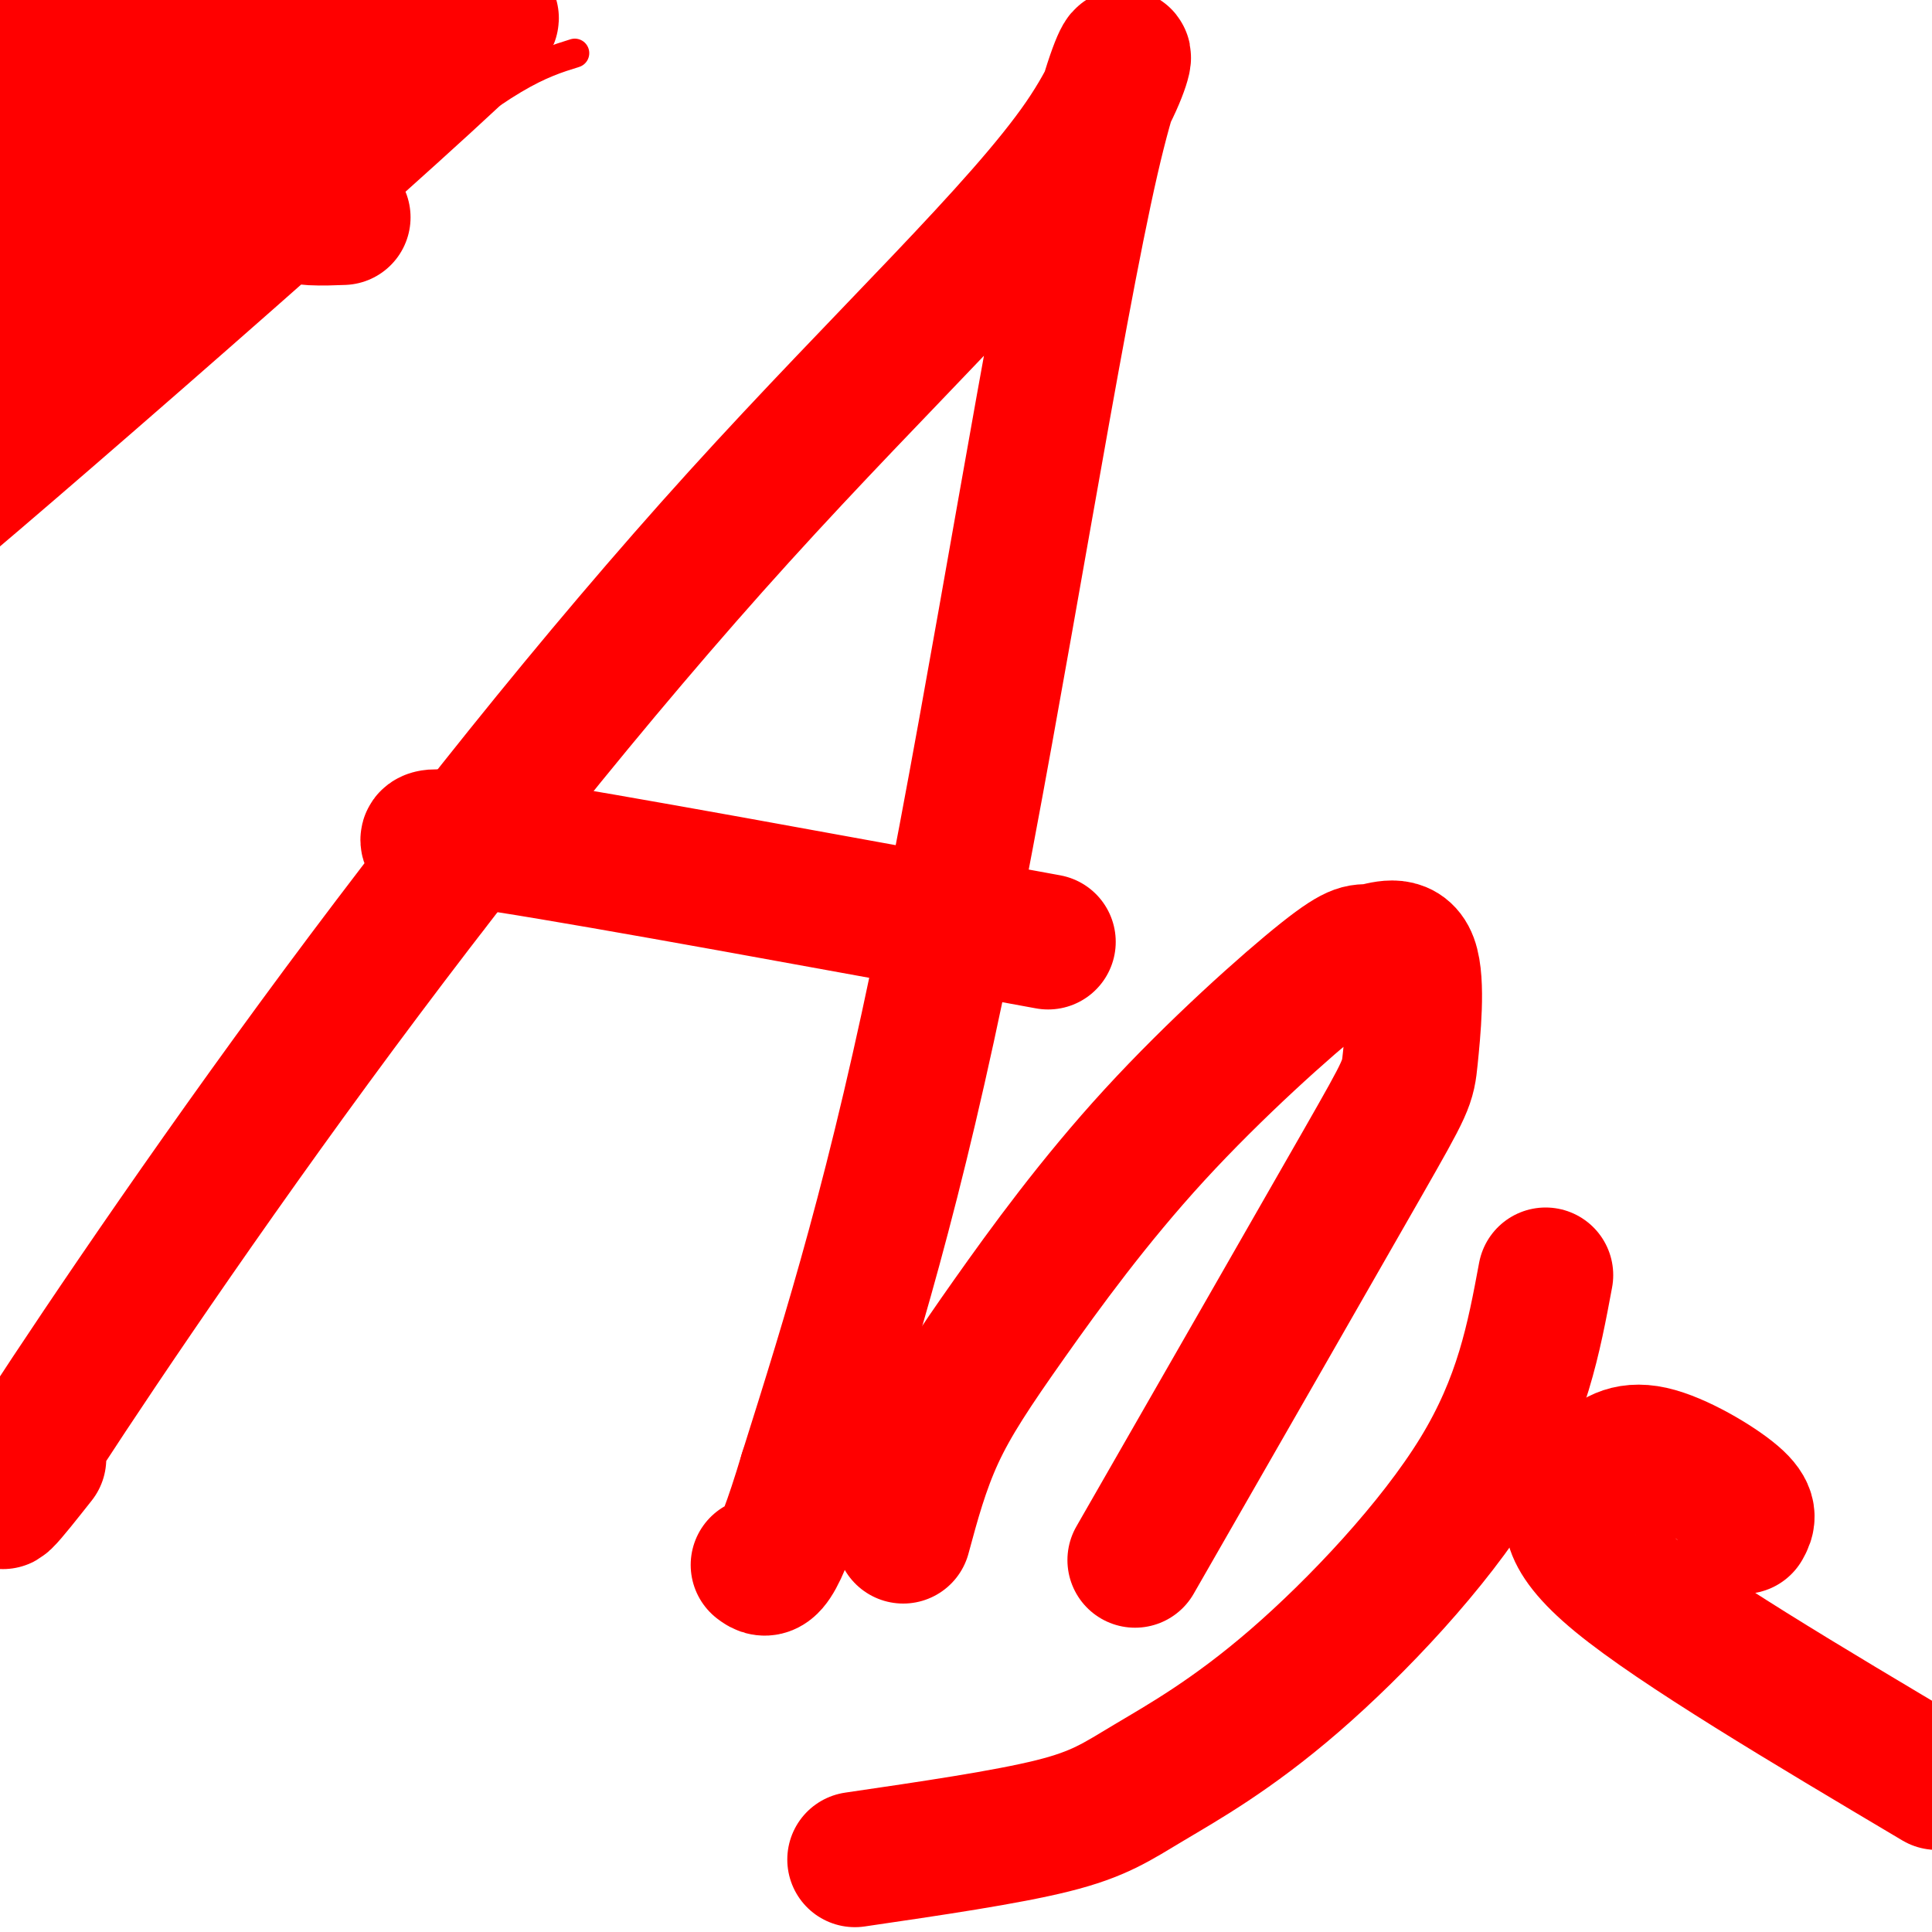 <svg viewBox='0 0 400 400' version='1.1' xmlns='http://www.w3.org/2000/svg' xmlns:xlink='http://www.w3.org/1999/xlink'><g fill='none' stroke='#ff0000' stroke-width='6' stroke-linecap='round' stroke-linejoin='round'><path d='M119,11c-7.123,2.212 -14.246,4.424 -37,24c-22.754,19.576 -61.138,56.516 -70,63c-8.862,6.484 11.797,-17.489 34,-40c22.203,-22.511 45.951,-43.560 59,-56c13.049,-12.440 15.398,-16.272 -11,6c-26.398,22.272 -81.542,70.649 -98,85c-16.458,14.351 5.771,-5.325 28,-25'/><path d='M24,68c26.133,-20.556 77.467,-59.444 81,-63c3.533,-3.556 -40.733,28.222 -85,60'/></g>
<g fill='none' stroke='#ff0000' stroke-width='28' stroke-linecap='round' stroke-linejoin='round'><path d='M71,45c-4.445,0.170 -8.890,0.341 -11,-1c-2.110,-1.341 -1.885,-4.193 -17,8c-15.115,12.193 -45.568,39.432 -63,56c-17.432,16.568 -21.842,22.466 15,-9c36.842,-31.466 114.936,-100.296 106,-95c-8.936,5.296 -104.900,84.719 -141,114c-36.100,29.281 -12.335,8.422 0,-5c12.335,-13.422 13.238,-19.406 32,-38c18.762,-18.594 55.381,-49.797 92,-81'/><path d='M84,-6c15.863,-13.560 9.519,-6.961 3,-3c-6.519,3.961 -13.214,5.283 -40,24c-26.786,18.717 -73.664,54.830 -92,66c-18.336,11.170 -8.131,-2.604 21,-28c29.131,-25.396 77.189,-62.414 75,-64c-2.189,-1.586 -54.625,32.261 -74,44c-19.375,11.739 -5.687,1.369 8,-9'/><path d='M-15,24c15.557,-10.604 50.448,-32.616 53,-35c2.552,-2.384 -27.236,14.858 -40,23c-12.764,8.142 -8.504,7.183 -5,8c3.504,0.817 6.252,3.408 9,6'/><path d='M8,302c-5.952,7.531 -11.903,15.062 -3,1c8.903,-14.062 32.661,-49.718 60,-87c27.339,-37.282 58.259,-76.192 88,-109c29.741,-32.808 58.302,-59.516 71,-78c12.698,-18.484 9.534,-28.746 2,4c-7.534,32.746 -19.438,108.499 -30,161c-10.562,52.501 -19.781,81.751 -29,111'/><path d='M167,305c-6.500,21.667 -8.250,20.333 -10,19'/><path d='M89,184c1.244,-2.822 2.489,-5.644 1,-8c-1.489,-2.356 -5.711,-4.244 15,-1c20.711,3.244 66.356,11.622 112,20'/><path d='M187,318c1.903,-7.052 3.805,-14.103 7,-21c3.195,-6.897 7.681,-13.639 15,-24c7.319,-10.361 17.471,-24.342 30,-38c12.529,-13.658 27.436,-26.992 35,-33c7.564,-6.008 7.787,-4.690 10,-5c2.213,-0.310 6.418,-2.248 8,2c1.582,4.248 0.541,14.682 0,20c-0.541,5.318 -0.583,5.519 -10,22c-9.417,16.481 -28.208,49.240 -47,82'/><path d='M320,264c-2.429,13.035 -4.858,26.070 -14,41c-9.142,14.930 -24.997,31.754 -38,43c-13.003,11.246 -23.155,16.912 -30,21c-6.845,4.088 -10.384,6.596 -20,9c-9.616,2.404 -25.308,4.702 -41,7'/><path d='M361,316c0.806,-1.456 1.612,-2.912 -2,-6c-3.612,-3.088 -11.642,-7.808 -17,-9c-5.358,-1.192 -8.044,1.144 -10,3c-1.956,1.856 -3.180,3.230 -5,6c-1.820,2.770 -4.234,6.934 8,17c12.234,10.066 39.117,26.033 66,42'/></g>
</svg>